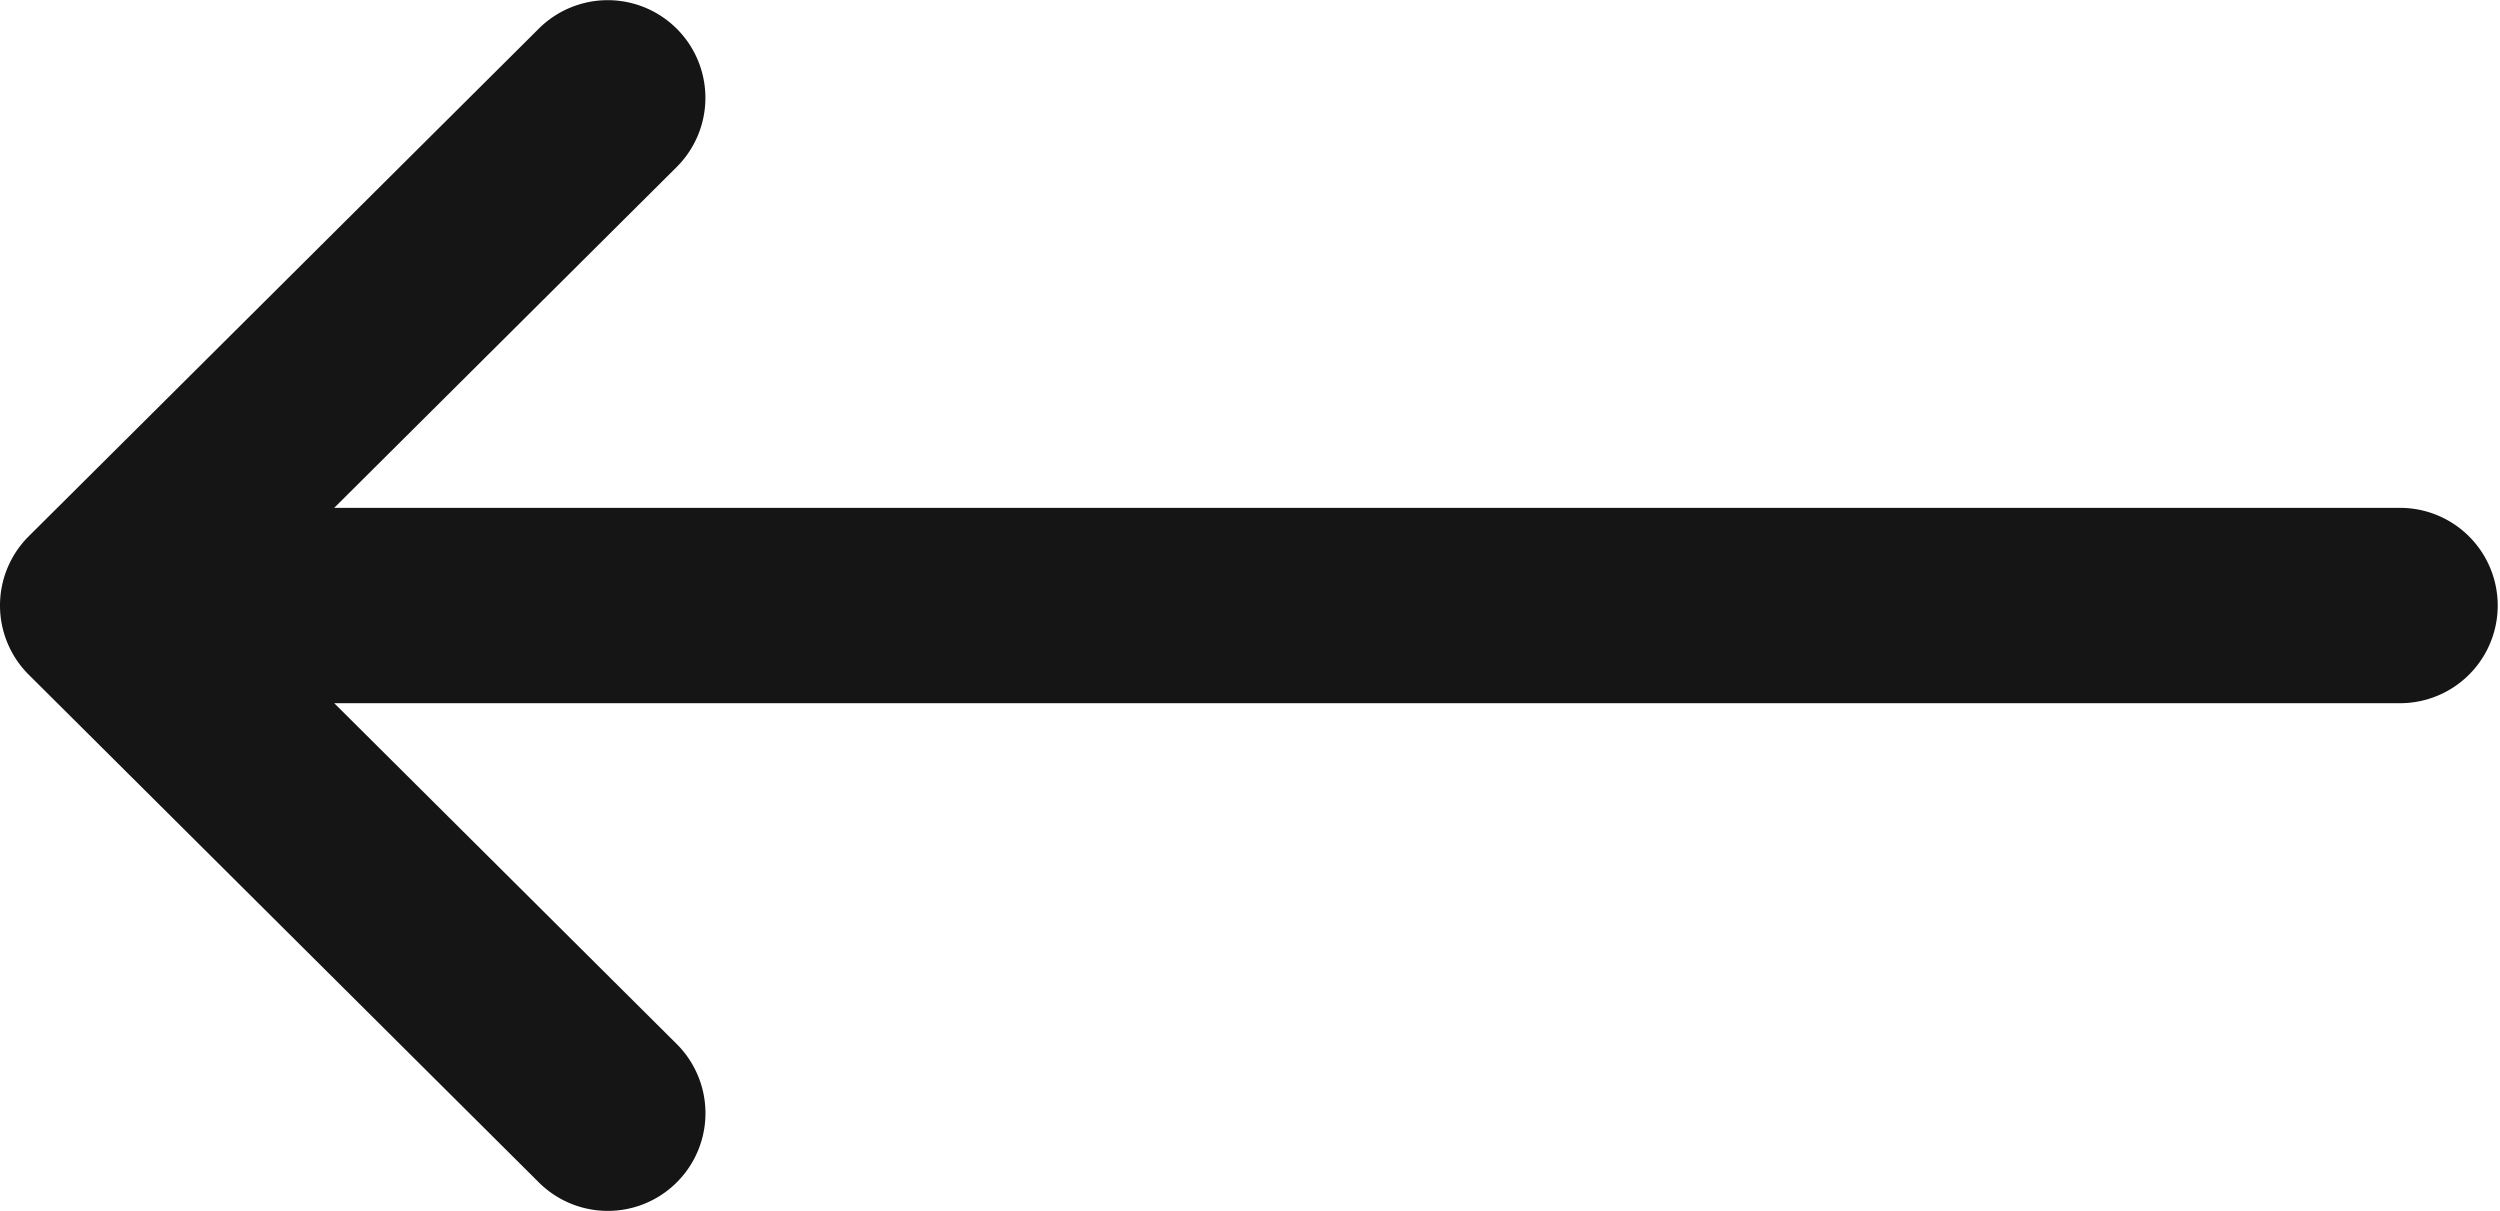 <svg id="right-arrow_1_" data-name="right-arrow (1)" xmlns="http://www.w3.org/2000/svg" width="46.841" height="22.688" viewBox="0 0 46.841 22.688">
  <g id="Group_11" data-name="Group 11" transform="translate(0 0)">
    <path id="Path_74" data-name="Path 74" d="M.537,142.049l0,0,9.561-9.515a1.83,1.83,0,0,1,2.582,2.594l-6.419,6.388H45.011a1.83,1.83,0,0,1,0,3.659H6.262l6.419,6.388a1.83,1.83,0,0,1-2.582,2.594L.538,144.641l0,0A1.831,1.831,0,0,1,.537,142.049Z" transform="translate(0 -132)" fill="#151515"/>
  </g>
</svg>
